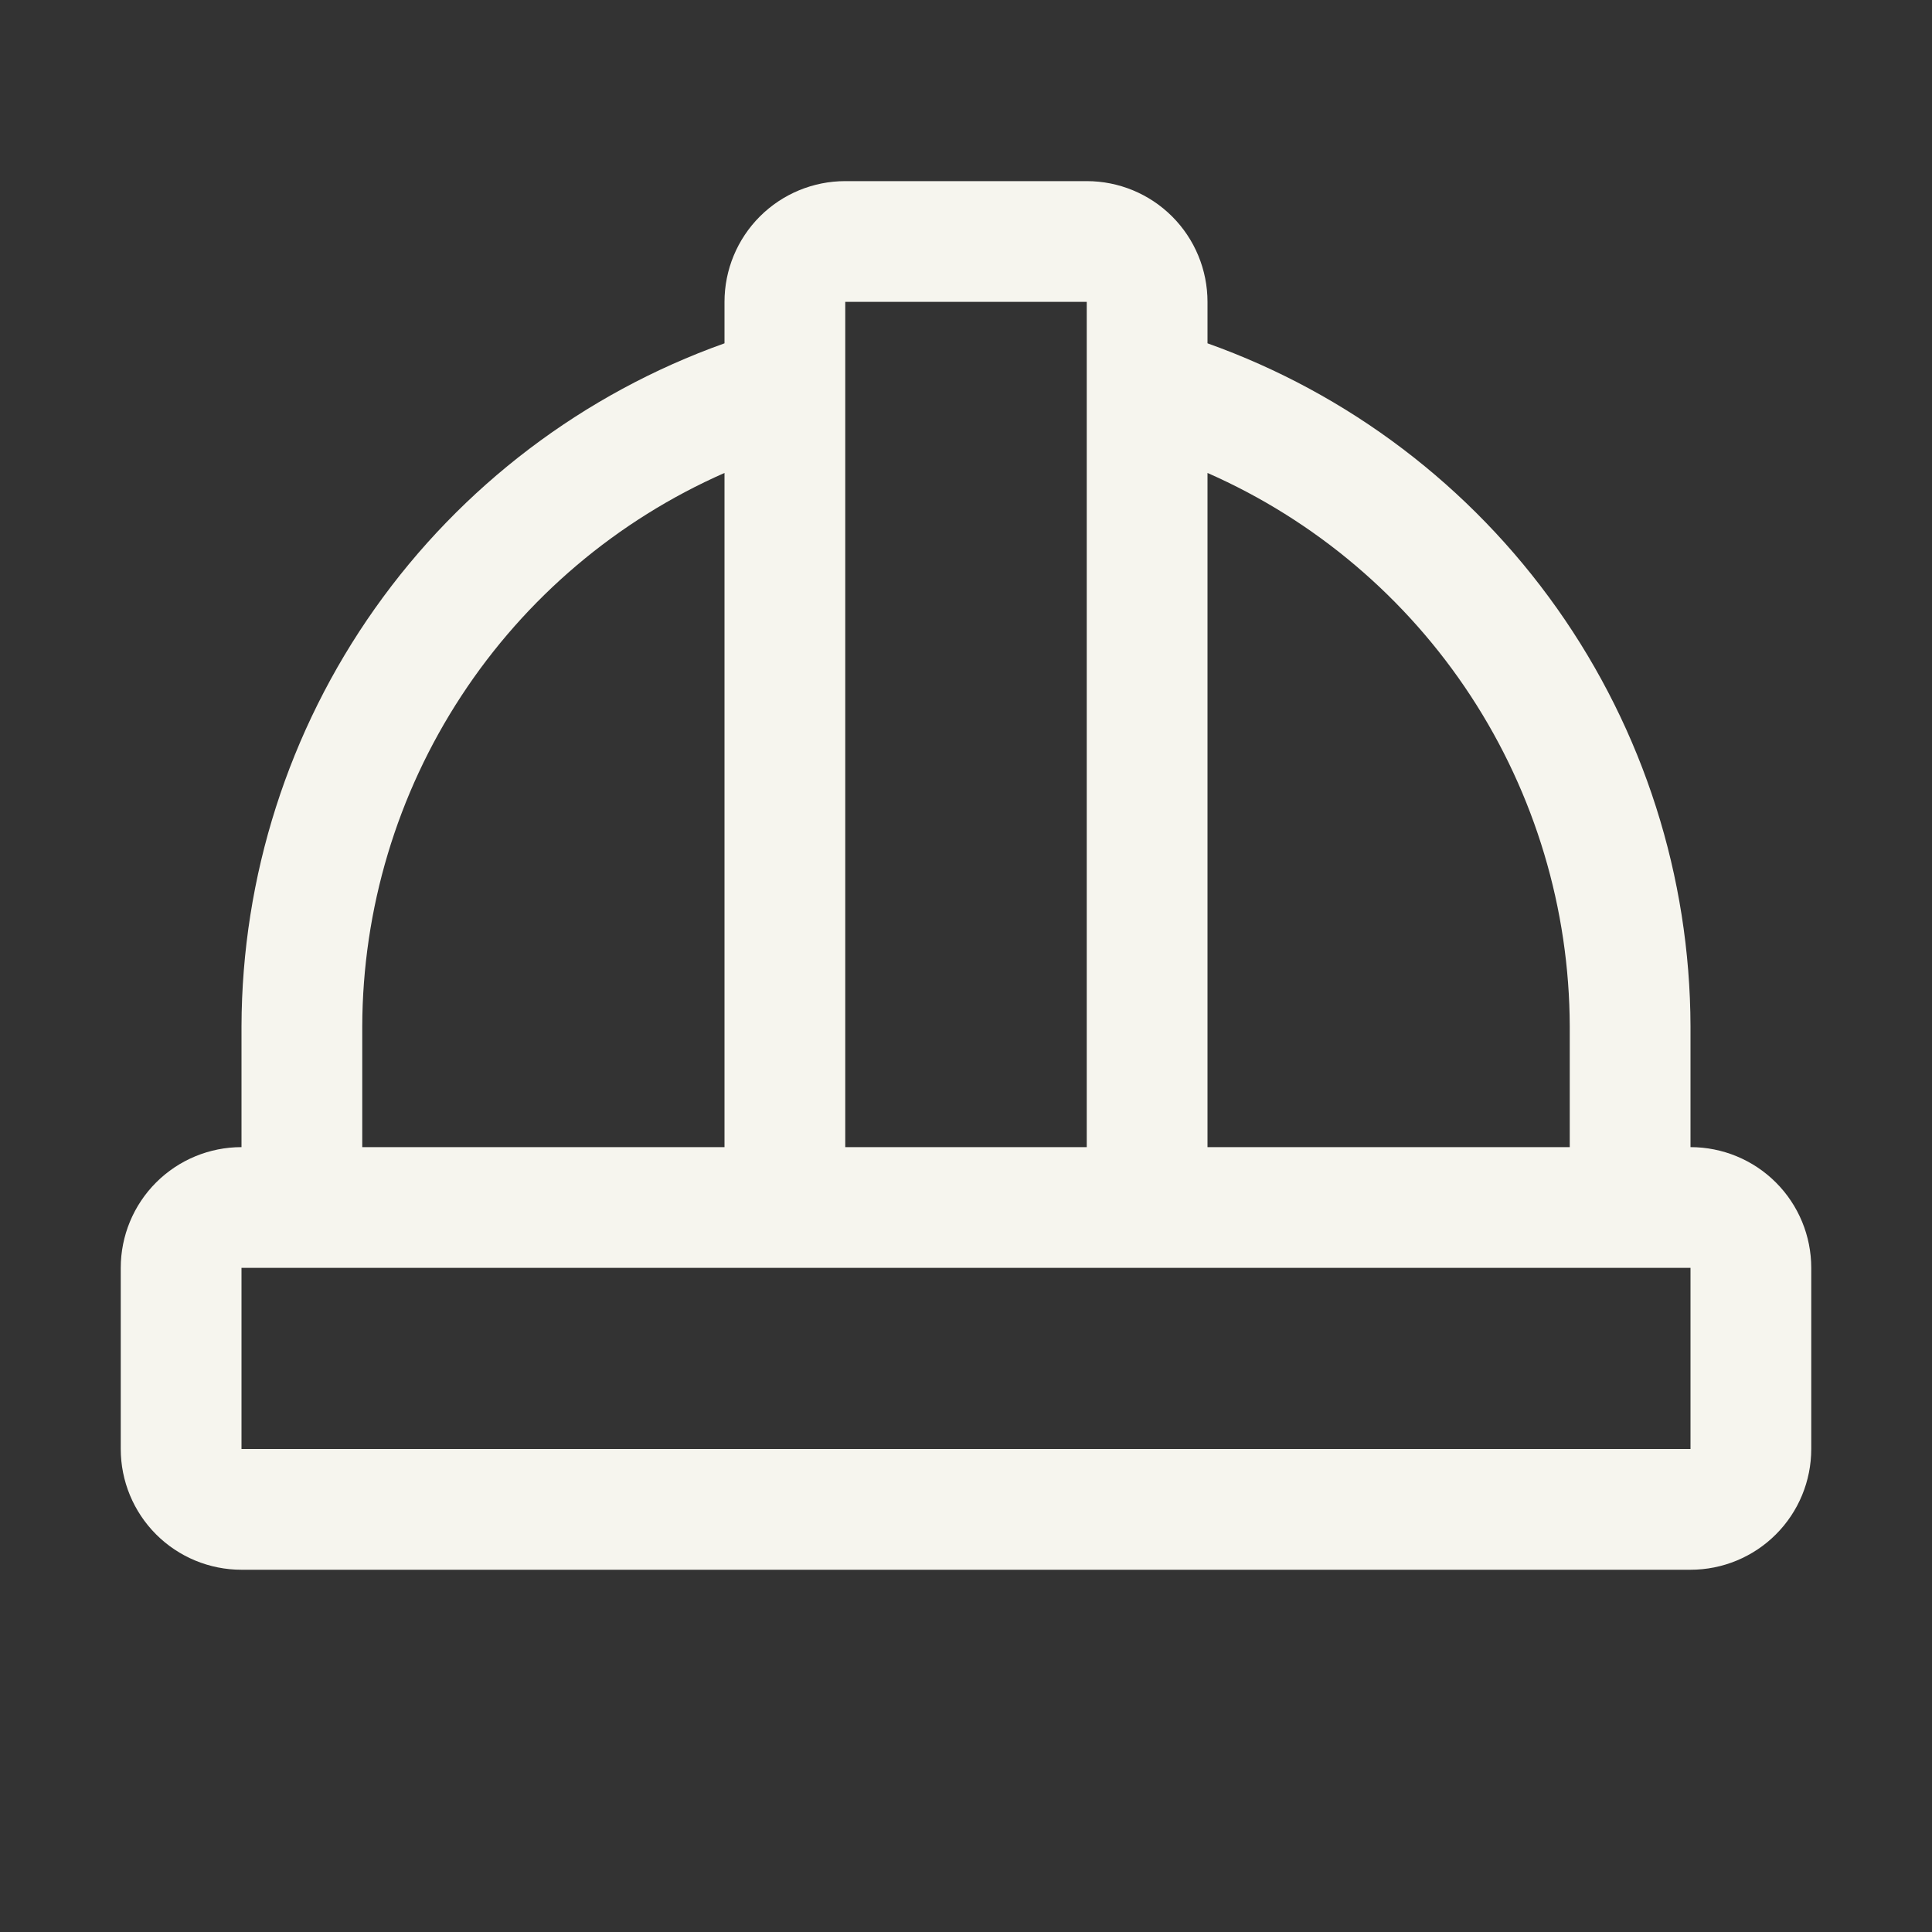 <?xml version="1.0" encoding="UTF-8"?>
<svg xmlns="http://www.w3.org/2000/svg" width="40" height="40" viewBox="0 0 40 40" fill="none">
  <rect x="0" y="0" width="40" height="40" fill="#333333" stroke="none"/>
  <path d="M35 23.75V21.25C34.992 18.15 34.027 15.128 32.237 12.597C30.447 10.066 27.92 8.149 25 7.108V6.25C25 5.587 24.737 4.951 24.268 4.482C23.799 4.013 23.163 3.75 22.5 3.75H17.5C16.837 3.75 16.201 4.013 15.732 4.482C15.263 4.951 15 5.587 15 6.25V7.108C12.08 8.149 9.553 10.066 7.763 12.597C5.973 15.128 5.008 18.15 5 21.25V23.75C4.337 23.75 3.701 24.013 3.232 24.482C2.763 24.951 2.5 25.587 2.5 26.25V30C2.5 30.663 2.763 31.299 3.232 31.768C3.701 32.237 4.337 32.5 5 32.5H35C35.663 32.5 36.299 32.237 36.768 31.768C37.237 31.299 37.5 30.663 37.5 30V26.25C37.5 25.587 37.237 24.951 36.768 24.482C36.299 24.013 35.663 23.75 35 23.75ZM32.5 21.25V23.75H25V9.792C27.225 10.771 29.118 12.375 30.45 14.409C31.781 16.442 32.493 18.819 32.5 21.25ZM22.5 6.25V23.75H17.5V6.25H22.5ZM7.5 21.25C7.507 18.819 8.219 16.442 9.551 14.409C10.882 12.375 12.775 10.771 15 9.792V23.75H7.5V21.25ZM35 30H5V26.25H35V30Z" fill="#F6F5EE"></path>
</svg>
